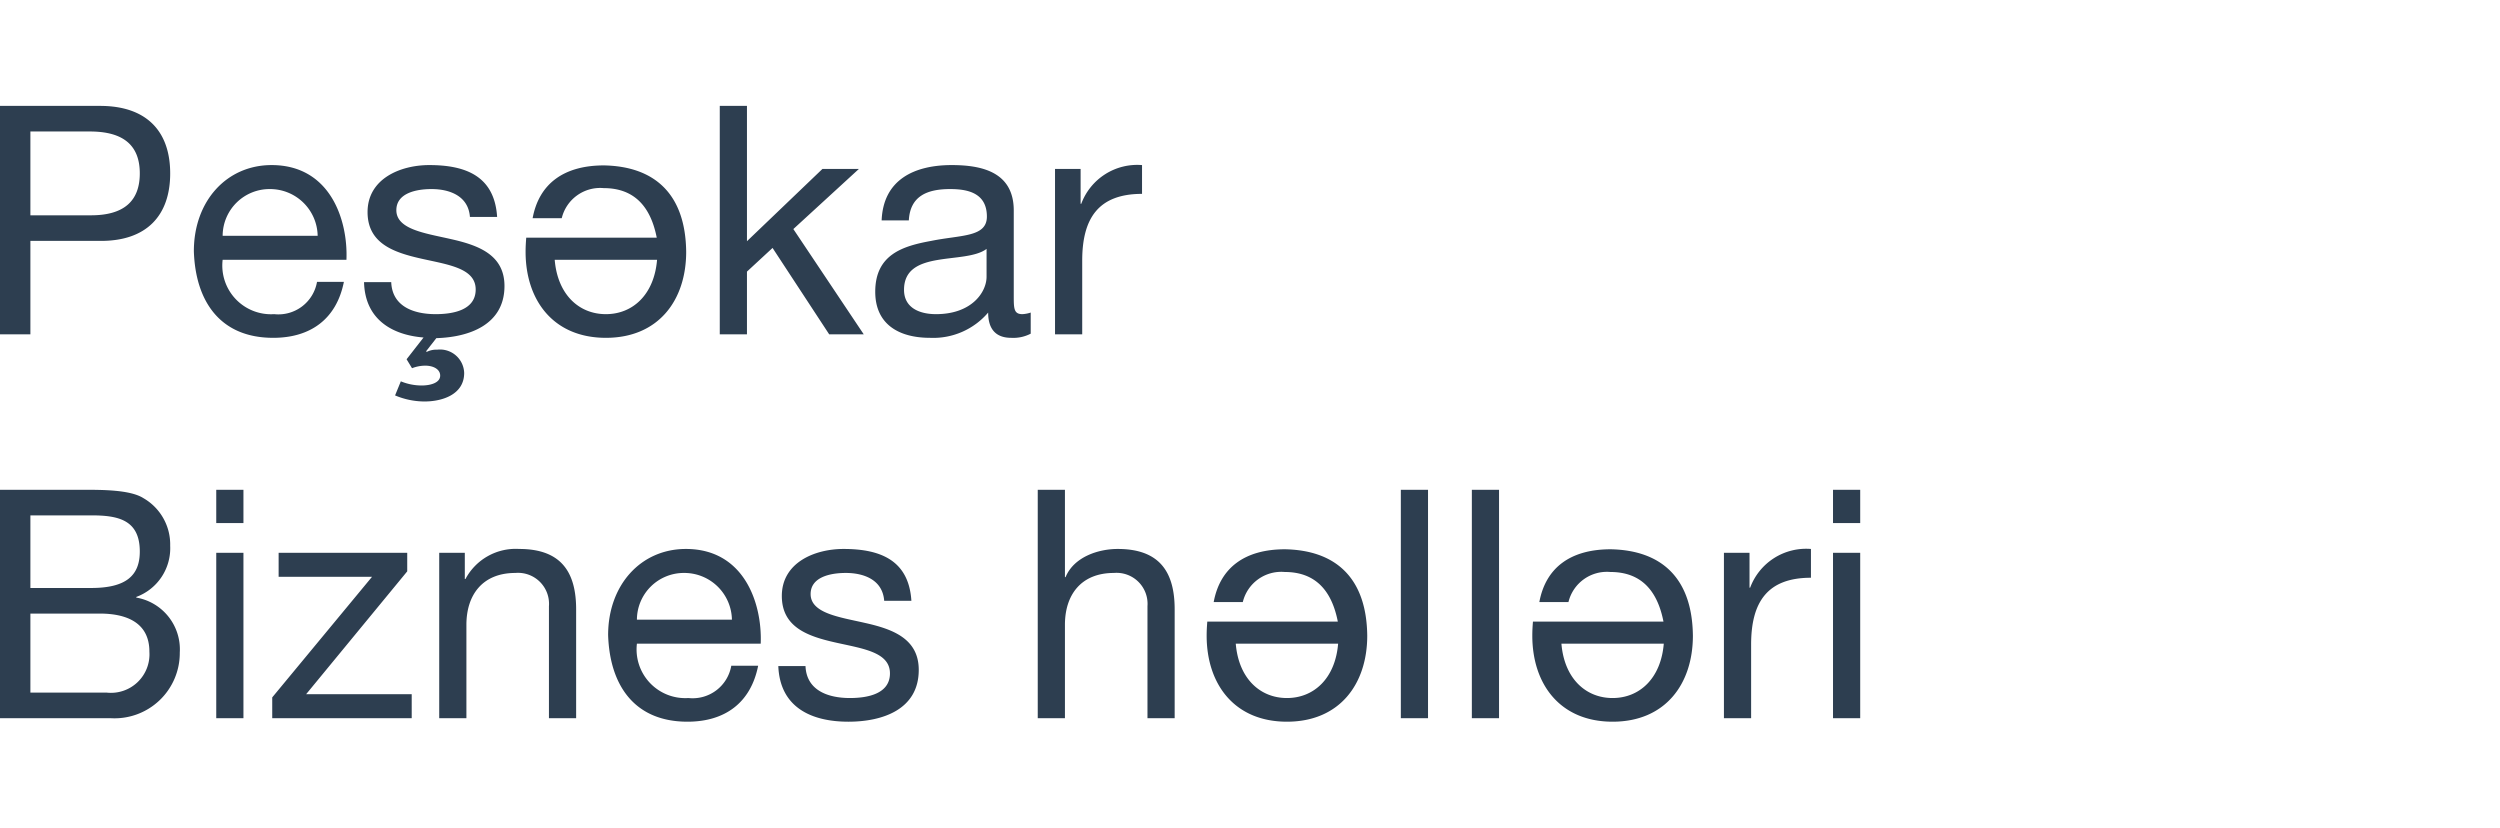 <svg xmlns="http://www.w3.org/2000/svg" width="29.075" height="9.625" viewBox="0 0 195.375 48.125">
  <path id="Professional_Business_solutions" data-name="Professional Business solutions" d="M4.325-9.3v-6.55h4.65c2.7,0,3.9,1.15,3.9,3.275s-1.2,3.3-3.9,3.275ZM1.95-17.85V0H4.325V-7.3h5.45c3.6.025,5.475-1.95,5.475-5.275S13.375-17.85,9.775-17.85ZM26.775-7.7H19.35a3.665,3.665,0,0,1,3.7-3.65A3.719,3.719,0,0,1,26.775-7.7Zm2.05,3.6h-2.1a3.063,3.063,0,0,1-3.35,2.525,3.807,3.807,0,0,1-4.025-4.25h9.675c.125-3.125-1.275-7.4-5.85-7.4C19.65-13.225,17.1-10.4,17.1-6.5,17.225-2.55,19.175.275,23.3.275,26.225.275,28.25-1.2,28.825-4.1Zm4,8.875a5.924,5.924,0,0,0,2.3.475c1.4,0,3.1-.55,3.1-2.225a1.889,1.889,0,0,0-2.1-1.825,1.678,1.678,0,0,0-.825.175l-.05-.05L36.05.3c2.575-.075,5.325-1.05,5.325-4.075,0-2.475-2.1-3.2-4.225-3.675-1.975-.45-4.225-.75-4.225-2.25,0-1.3,1.475-1.65,2.75-1.65,1.4,0,2.875.525,3,2.175H40.8c-.2-3.15-2.4-4.05-5.3-4.05-2.275,0-4.825,1.075-4.825,3.675,0,4.975,8.45,2.725,8.45,6.05,0,1.625-1.8,1.925-3.125,1.925-1.725,0-3.4-.6-3.475-2.5H30.4C30.475-1.175,32.575.05,35.05.25l-1.325,1.7.425.7a2.876,2.876,0,0,1,1.025-.2c.675,0,1.175.3,1.175.775,0,.575-.775.775-1.45.775a4.28,4.28,0,0,1-1.625-.325ZM53.3-5.825c-.225,2.725-1.9,4.25-4,4.25s-3.775-1.525-4-4.25ZM43.075-7.55c-.025.325-.05.675-.05,1.1C43.025-2.65,45.2.275,49.3.275S55.575-2.65,55.575-6.45c-.05-4.525-2.475-6.675-6.425-6.75-3.125,0-5.075,1.425-5.575,4.125H45.85a3.09,3.09,0,0,1,3.275-2.35c2.4,0,3.675,1.45,4.15,3.875ZM58.2-17.85V0h2.125V-4.9l2-1.85L66.75,0h2.7l-5.5-8.225,5.125-4.7h-2.85l-5.9,5.65V-17.85ZM82.5-1.7a2.442,2.442,0,0,1-.65.125c-.675,0-.675-.45-.675-1.45v-6.65c0-3.025-2.525-3.55-4.85-3.55-2.9,0-5.35,1.125-5.475,4.325h2.125c.1-1.9,1.425-2.45,3.225-2.45,1.325,0,2.875.275,2.875,2.15,0,1.625-2.025,1.425-4.35,1.9-2.2.4-4.375,1.05-4.375,3.975,0,2.6,1.925,3.6,4.275,3.6A5.637,5.637,0,0,0,79.175-1.7c0,1.4.7,1.975,1.8,1.975A2.942,2.942,0,0,0,82.5-.05ZM79.05-4.5c0,1.2-1.15,2.925-3.95,2.925-1.3,0-2.5-.5-2.5-1.9,0-3.2,4.8-1.95,6.45-3.2Zm5.35-8.425V0h2.125V-5.75c0-3.3,1.25-5.225,4.675-5.225v-2.25A4.668,4.668,0,0,0,86.45-10.2H86.4v-2.725ZM4.325,19.825V14.15h4.75c2.075,0,3.8.325,3.8,2.825,0,1.9-1.1,2.85-3.8,2.85ZM1.95,12.15V30h8.625A5.1,5.1,0,0,0,16,24.875a4.107,4.107,0,0,0-3.4-4.3v-.05a4.057,4.057,0,0,0,2.65-4,4.176,4.176,0,0,0-2.1-3.725c-1.025-.65-3.2-.65-4.725-.65ZM4.325,28V21.825H9.75c2,0,3.875.65,3.875,2.975a3.012,3.012,0,0,1-3.35,3.2Zm16.65-13.25v-2.6H18.85v2.6ZM18.85,17.075V30h2.125V17.075Zm4.375,11.3V30h10.9V28.125h-8.25l7.9-9.6v-1.45H23.725V18.95h7.3Zm13.05-11.3V30H38.4V22.7c0-2.325,1.25-4.05,3.825-4.05a2.423,2.423,0,0,1,2.625,2.6V30h2.125V21.5c0-2.775-1.05-4.725-4.45-4.725a4.443,4.443,0,0,0-4.2,2.35h-.05v-2.05ZM59.15,22.3H51.725a3.665,3.665,0,0,1,3.7-3.65A3.719,3.719,0,0,1,59.15,22.3Zm2.05,3.6H59.1a3.063,3.063,0,0,1-3.35,2.525,3.807,3.807,0,0,1-4.025-4.25H61.4c.125-3.125-1.275-7.4-5.85-7.4-3.525,0-6.075,2.825-6.075,6.725.125,3.95,2.075,6.775,6.2,6.775C58.6,30.275,60.625,28.8,61.2,25.9Zm3.7.025H62.775c.125,3.225,2.575,4.35,5.475,4.35,2.625,0,5.5-.925,5.5-4.05,0-2.475-2.1-3.2-4.225-3.675C67.55,22.1,65.3,21.8,65.3,20.3c0-1.3,1.475-1.65,2.75-1.65,1.4,0,2.875.525,3,2.175h2.125c-.2-3.15-2.4-4.05-5.3-4.05-2.275,0-4.825,1.075-4.825,3.675,0,4.975,8.45,2.725,8.45,6.05,0,1.625-1.8,1.925-3.125,1.925C66.65,28.425,64.975,27.825,64.9,25.925ZM83.05,12.15V30h2.125V22.7c0-2.325,1.25-4.05,3.825-4.05a2.423,2.423,0,0,1,2.625,2.6V30H93.75V21.5c0-2.775-1.05-4.725-4.45-4.725-1.525,0-3.425.625-4.075,2.2h-.05V12.15Zm23.475,12.025c-.225,2.725-1.9,4.25-4,4.25s-3.775-1.525-4-4.25ZM96.3,22.45c-.025.325-.05.675-.05,1.1,0,3.8,2.175,6.725,6.275,6.725S108.8,27.35,108.8,23.55c-.05-4.525-2.475-6.675-6.425-6.75-3.125,0-5.075,1.425-5.575,4.125h2.275a3.09,3.09,0,0,1,3.275-2.35c2.4,0,3.675,1.45,4.15,3.875Zm15.125-10.3V30h2.125V12.15Zm5.55,0V30H119.1V12.15Zm15,12.025c-.225,2.725-1.9,4.25-4,4.25s-3.775-1.525-4-4.25ZM121.75,22.45c-.025.325-.05.675-.05,1.1,0,3.8,2.175,6.725,6.275,6.725s6.275-2.925,6.275-6.725c-.05-4.525-2.475-6.675-6.425-6.75-3.125,0-5.075,1.425-5.575,4.125h2.275a3.09,3.09,0,0,1,3.275-2.35c2.4,0,3.675,1.45,4.15,3.875Zm14.925-5.375V30H138.8V24.25c0-3.3,1.25-5.225,4.675-5.225v-2.25a4.668,4.668,0,0,0-4.75,3.025h-.05V17.075Zm10.65-2.325v-2.6H145.2v2.6ZM145.2,17.075V30h2.125V17.075Z" transform="translate(-1.95 17.85)" fill="#2d3e50"/>
</svg>
